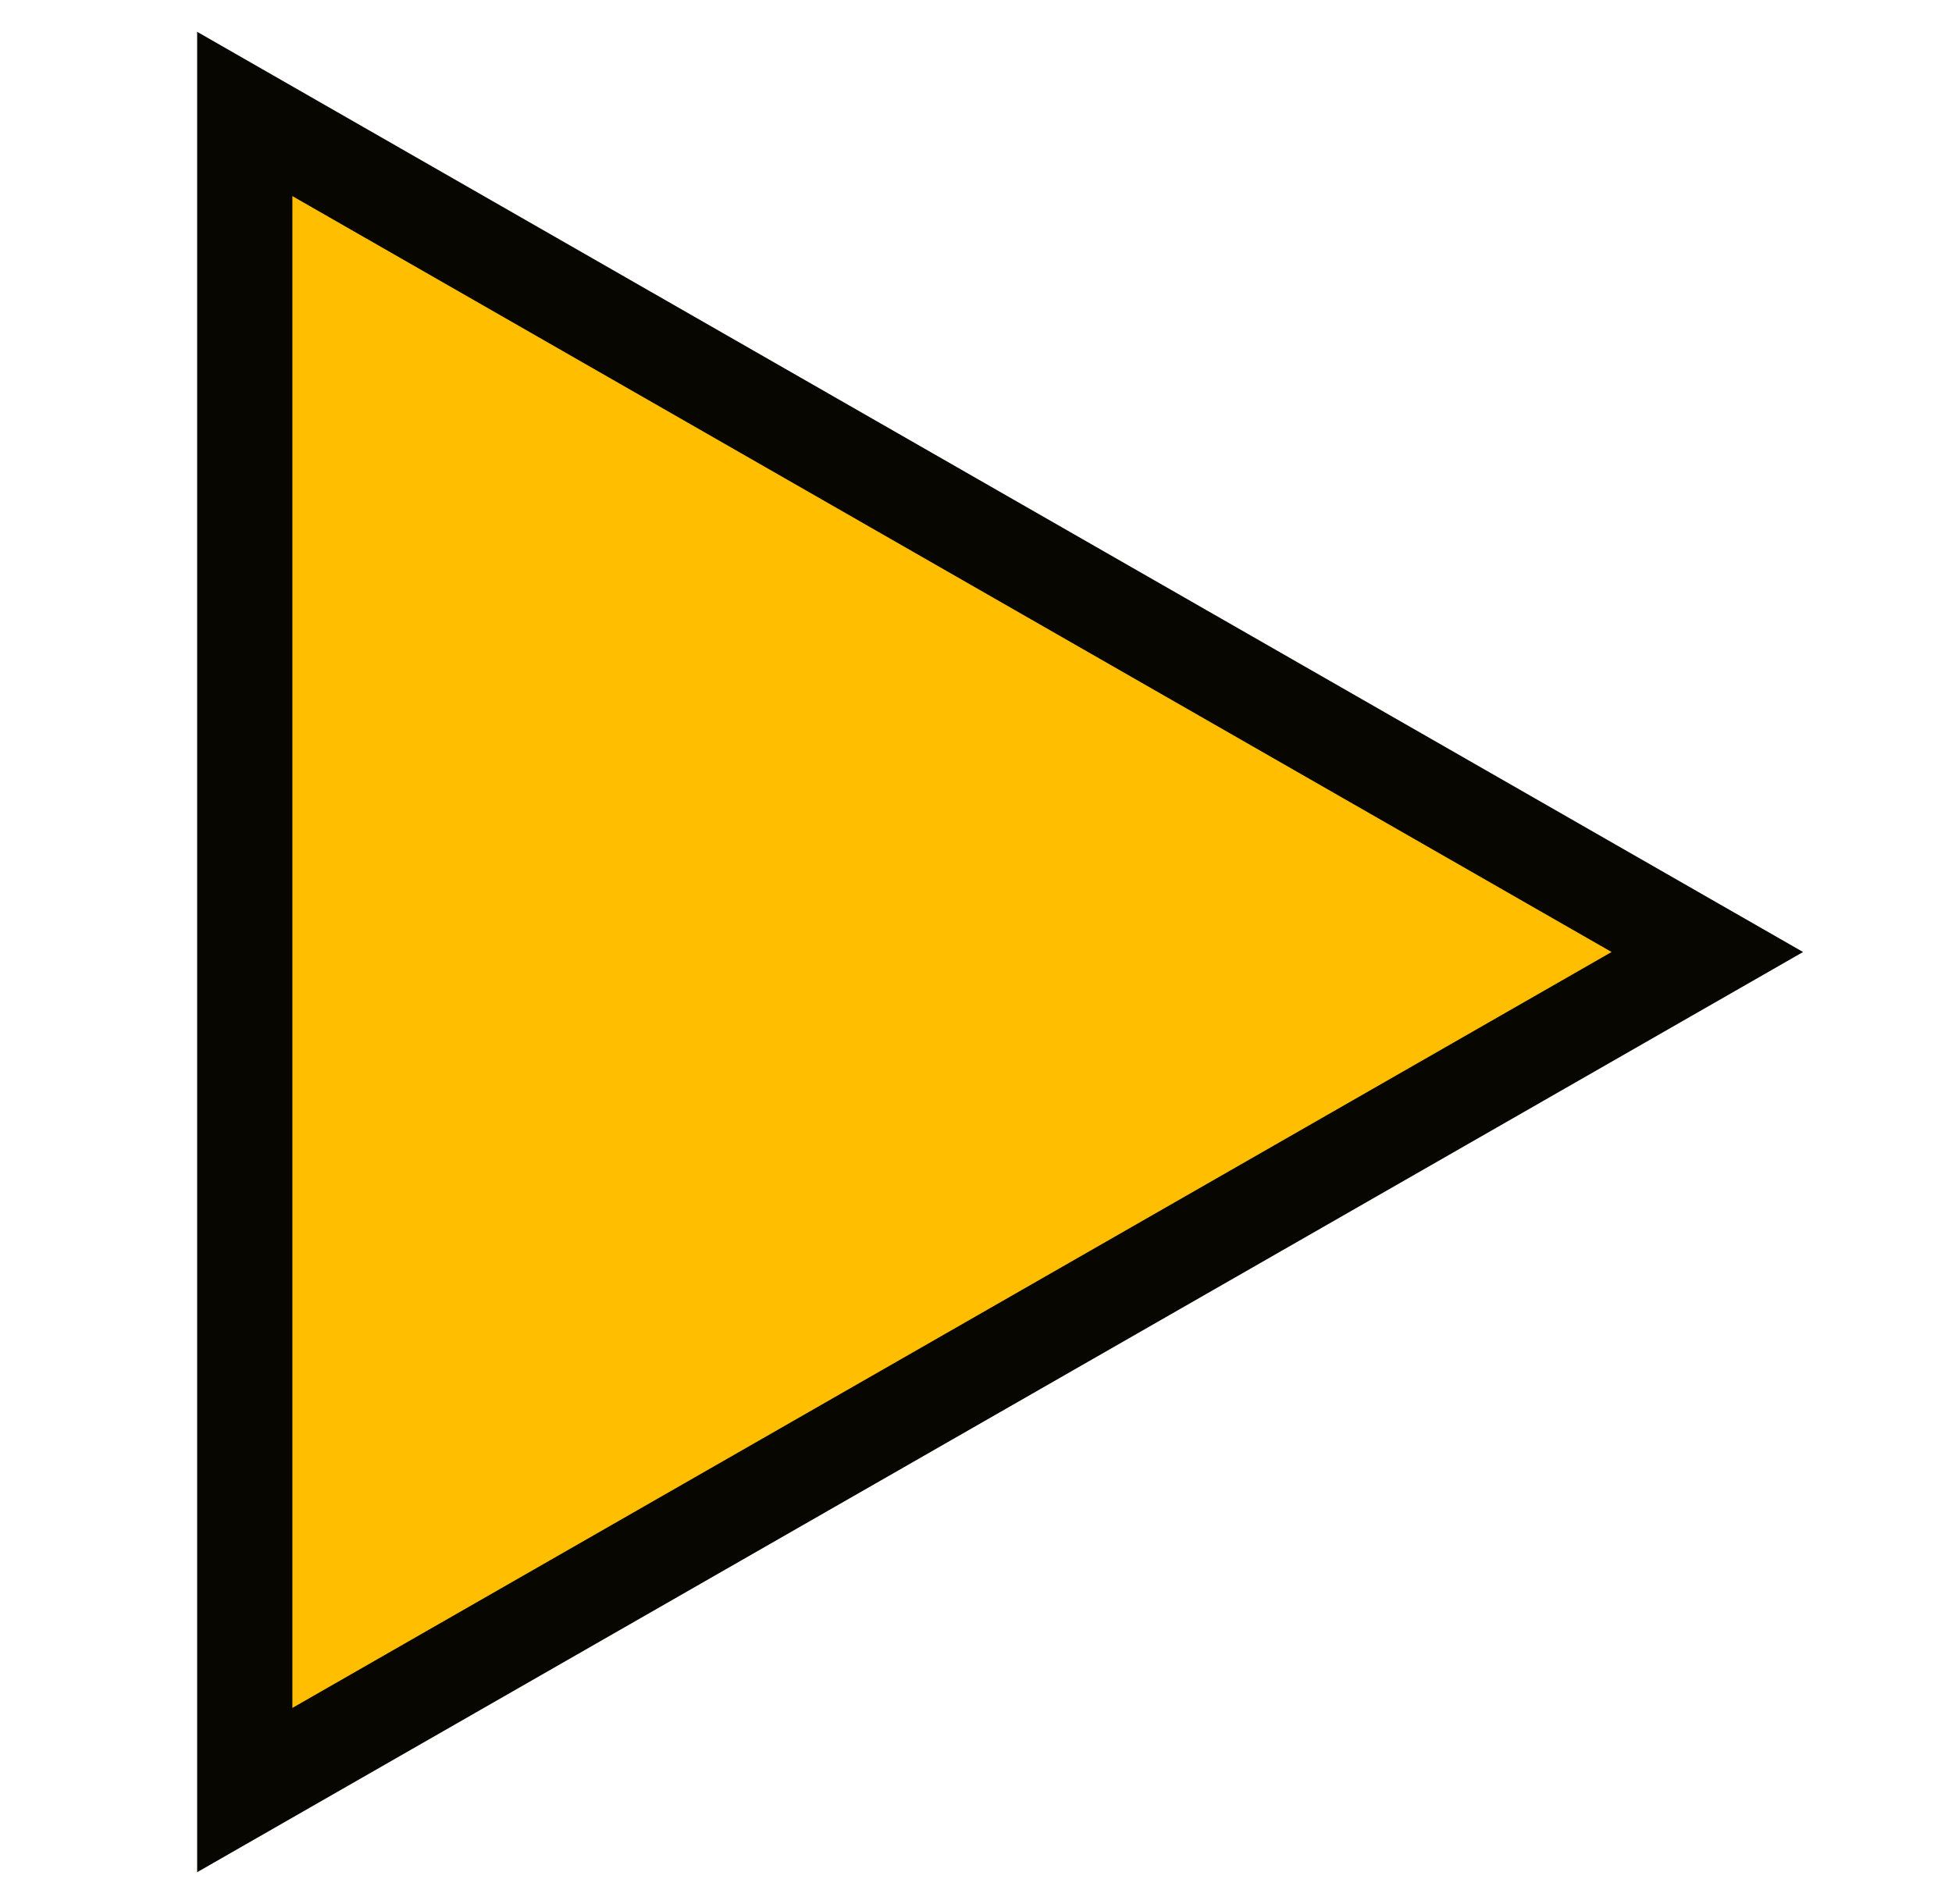 <svg width="41" height="40" viewBox="0 0 41 40" fill="none" xmlns="http://www.w3.org/2000/svg">
<path d="M5.141 37.606V2.394L35.861 20L5.141 37.606Z" fill="#FFBF00"/>
<path d="M5.141 37.606V2.394L35.861 20L5.141 37.606Z" stroke="#080600" stroke-width="2"/>
</svg>
